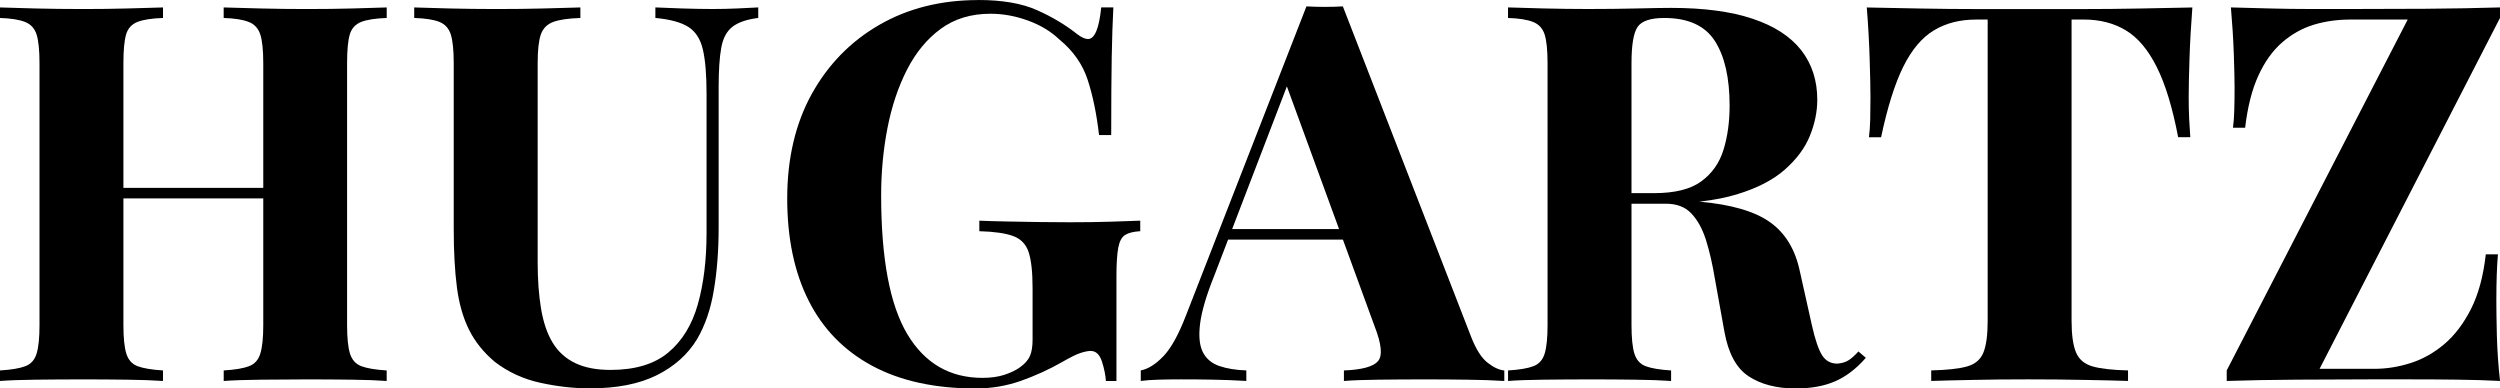 <svg viewBox="0 0 849.79 132.02" xmlns="http://www.w3.org/2000/svg" data-name="Capa 2" id="Capa_2">
  <g data-name="Capa 1" id="Capa_1-2">
    <g>
      <path d="m76.04,129.5v-3.58c3.82-.23,6.69-.71,8.6-1.44,1.92-.72,3.2-2.16,3.85-4.31.67-2.15,1-5.38,1-9.69V21.52c0-4.42-.33-7.67-1-9.75-.66-2.09-1.97-3.53-3.94-4.31-1.97-.78-4.81-1.23-8.52-1.35v-3.58c3.22.11,7.43.23,12.63.35,5.21.13,10.39.19,15.54.19,5.5,0,10.67-.06,15.5-.19,4.84-.13,8.76-.24,11.75-.35v3.58c-3.82.13-6.72.58-8.69,1.35-1.97.78-3.27,2.22-3.88,4.31-.6,2.08-.9,5.33-.9,9.75v88.96c0,4.31.32,7.54.98,9.69.67,2.16,1.96,3.59,3.88,4.31,1.92.72,4.78,1.2,8.6,1.44v3.58c-2.99-.23-6.91-.38-11.75-.44-4.83-.07-10-.1-15.5-.1-5.16,0-10.33.04-15.54.1-5.2.06-9.41.2-12.63.44Zm-76.04,0v-3.58c3.82-.23,6.69-.71,8.6-1.44,1.92-.72,3.2-2.16,3.85-4.31.65-2.15.98-5.38.98-9.69V21.52c0-4.42-.33-7.67-.98-9.75-.66-2.09-1.97-3.53-3.94-4.31-1.97-.78-4.81-1.23-8.52-1.35v-3.58c3.11.11,7.15.23,12.1.35s10.36.19,16.23.19c5.03,0,9.98-.06,14.88-.19,4.9-.13,8.97-.24,12.21-.35v3.58c-3.83.13-6.74.58-8.71,1.35-1.97.78-3.26,2.22-3.85,4.31-.6,2.08-.9,5.33-.9,9.75v88.96c0,4.31.32,7.54.98,9.69.67,2.16,1.95,3.59,3.85,4.31,1.92.72,4.79,1.2,8.63,1.44v3.58c-3.24-.23-7.31-.38-12.21-.44-4.89-.07-9.85-.1-14.88-.1-5.86,0-11.27.04-16.23.1-4.96.06-8.99.2-12.1.44Zm30.31-62.06v-3.58h70.83v3.58H30.31Z"></path>
      <path d="m257.74,2.52v3.58c-3.83.47-6.74,1.46-8.71,2.96-1.97,1.5-3.26,3.87-3.85,7.1-.6,3.22-.9,7.76-.9,13.6v47.54c0,7.77-.54,14.88-1.63,21.33-1.07,6.46-2.98,12.02-5.73,16.69-3.11,5.14-7.66,9.21-13.65,12.21-5.97,2.98-13.56,4.48-22.77,4.48-5.5,0-11.12-.64-16.85-1.9-5.74-1.25-10.88-3.61-15.42-7.08-3.83-3.22-6.77-6.86-8.79-10.94-2.03-4.07-3.41-8.88-4.13-14.44-.72-5.55-1.08-12.16-1.08-19.81V21.52c0-4.42-.33-7.67-.98-9.75-.66-2.09-1.94-3.53-3.85-4.31-1.92-.78-4.79-1.23-8.6-1.35v-3.58c2.98.11,7.02.23,12.1.35s10.38.19,15.88.19,10.78-.06,15.85-.19c5.08-.13,9.3-.24,12.65-.35v3.58c-4.06.13-7.14.58-9.23,1.35-2.1.78-3.51,2.22-4.23,4.31-.71,2.08-1.06,5.33-1.06,9.75v67.63c0,5.97.39,11.27,1.17,15.88.78,4.6,2.09,8.43,3.94,11.48,1.86,3.04,4.4,5.34,7.63,6.9,3.23,1.56,7.24,2.33,12.02,2.33,8.38,0,14.92-1.97,19.65-5.92,4.72-3.94,8.07-9.41,10.04-16.4,1.97-7,2.96-15.05,2.96-24.15V31.94c0-6.58-.43-11.64-1.27-15.17-.83-3.53-2.48-6.07-4.94-7.63-2.45-1.55-6.18-2.57-11.19-3.04v-3.58c2.26.11,5.25.23,8.96.35s7.18.19,10.42.19c2.86,0,5.69-.06,8.5-.19,2.82-.13,5.19-.24,7.1-.35Z"></path>
      <path d="m332.53,0c8.13,0,14.76,1.14,19.9,3.42,5.14,2.27,9.74,5.02,13.81,8.25,1.43,1.07,2.63,1.6,3.58,1.6,2.28,0,3.78-3.58,4.5-10.75h4.13c-.25,4.67-.44,10.32-.56,16.96-.11,6.63-.17,15.44-.17,26.44h-4.13c-.83-7.17-2.12-13.41-3.85-18.73-1.74-5.33-4.94-9.91-9.6-13.73-2.86-2.75-6.42-4.9-10.67-6.46-4.24-1.55-8.51-2.33-12.81-2.33-6.58,0-12.21,1.71-16.88,5.13-4.66,3.41-8.48,8.04-11.48,13.9-2.99,5.86-5.2,12.47-6.63,19.81-1.43,7.35-2.15,14.97-2.15,22.88,0,21.52,2.96,37.24,8.88,47.17,5.92,9.92,14.44,14.88,25.56,14.88,2.86,0,5.36-.35,7.52-1.06,2.15-.72,3.89-1.56,5.21-2.52,1.67-1.19,2.8-2.48,3.4-3.85.59-1.38.9-3.2.9-5.48v-17.56c0-5.5-.45-9.59-1.35-12.29-.89-2.69-2.66-4.51-5.29-5.46-2.63-.96-6.45-1.5-11.46-1.63v-3.58c2.51.11,5.53.2,9.06.27,3.53.06,7.2.12,11.02.19,3.83.06,7.36.08,10.58.08,5.03,0,9.63-.06,13.81-.19,4.18-.13,7.59-.24,10.23-.35v3.58c-2.28.13-3.99.55-5.13,1.27-1.14.71-1.92,2.14-2.33,4.29-.42,2.16-.63,5.44-.63,9.85v35.52h-3.58c-.13-2.03-.58-4.23-1.35-6.63-.78-2.4-2.06-3.6-3.85-3.6-.83,0-1.94.22-3.31.65-1.38.42-3.5,1.46-6.38,3.13-4.42,2.52-9.08,4.64-13.98,6.38-4.91,1.73-10.04,2.6-15.42,2.6-13.88,0-25.6-2.57-35.17-7.71-9.56-5.15-16.76-12.54-21.6-22.17-4.85-9.63-7.27-21.19-7.27-34.71s2.78-25.46,8.33-35.5c5.57-10.04,13.22-17.88,22.96-23.5,9.75-5.63,20.96-8.44,33.65-8.44Z"></path>
      <path d="m456.46,2.17l43.58,112.27c1.68,4.31,3.56,7.27,5.65,8.88,2.09,1.61,3.98,2.48,5.65,2.6v3.58c-3.58-.23-7.8-.38-12.65-.44-4.83-.07-9.7-.1-14.6-.1-5.5,0-10.7.04-15.6.1-4.91.06-8.79.2-11.67.44v-3.58c6.09-.23,9.95-1.28,11.56-3.13,1.63-1.86,1.24-5.84-1.15-11.94l-30.5-83.42,3.23-4.65-27.25,71.02c-2.64,6.57-4.23,11.95-4.77,16.15-.53,4.18-.23,7.41.9,9.69,1.14,2.27,2.99,3.85,5.56,4.75,2.57.89,5.65,1.4,9.25,1.52v3.58c-3.95-.23-7.72-.38-11.31-.44-3.58-.07-7.23-.1-10.94-.1-2.63,0-5.1.04-7.44.1-2.33.06-4.4.2-6.19.44v-3.58c2.52-.48,5.08-2.1,7.71-4.85s5.19-7.41,7.71-13.98L444.08,2.17c1.92.11,3.98.17,6.19.17s4.27-.05,6.19-.17Zm12.56,75.69v3.58h-53.46l1.79-3.58h51.67Z"></path>
      <path d="m512.61,2.52c2.98.11,7.02.23,12.1.35s10.13.19,15.15.19c5.75,0,11.31-.06,16.69-.19s9.2-.19,11.48-.19c11.13,0,20.36,1.23,27.71,3.69,7.34,2.45,12.84,6,16.5,10.67,3.65,4.67,5.48,10.29,5.48,16.85,0,4.07-.84,8.17-2.52,12.29-1.67,4.13-4.51,7.95-8.52,11.48-4,3.53-9.47,6.34-16.42,8.44-6.93,2.08-15.66,3.13-26.19,3.13h-17.21v-3.58h15.42c7.05,0,12.4-1.34,16.04-4.02,3.65-2.69,6.17-6.28,7.54-10.77,1.38-4.48,2.06-9.48,2.06-14.98,0-9.44-1.68-16.76-5.02-21.96-3.35-5.21-9.08-7.81-17.21-7.81-4.67,0-7.69,1.02-9.06,3.06-1.38,2.03-2.06,6.15-2.06,12.35v88.96c0,4.31.32,7.54.98,9.69.67,2.16,1.95,3.59,3.85,4.31,1.92.72,4.79,1.2,8.63,1.44v3.58c-3.24-.23-7.31-.38-12.21-.44-4.89-.07-9.85-.1-14.88-.1-5.74,0-11.15.04-16.23.1-5.08.06-9.12.2-12.1.44v-3.58c3.82-.23,6.69-.71,8.6-1.44,1.92-.72,3.2-2.16,3.85-4.31.65-2.15.98-5.38.98-9.69V21.52c0-4.42-.33-7.67-.98-9.75-.66-2.09-1.97-3.53-3.94-4.31-1.97-.78-4.81-1.23-8.52-1.35v-3.58Zm33.9,63.67c5.14.13,9.59.37,13.35.73,3.76.35,7.08.68,9.96.98,2.88.29,5.44.5,7.71.63,10.89.96,18.93,3.29,24.13,7,5.21,3.71,8.58,9.27,10.13,16.67l4.13,18.48c1.08,4.78,2.22,8.13,3.42,10.04,1.19,1.92,2.93,2.88,5.21,2.88,1.55-.13,2.84-.51,3.85-1.17,1.01-.65,2.11-1.64,3.31-2.96l2.52,2.15c-3.24,3.71-6.71,6.37-10.42,7.98-3.71,1.63-8.19,2.44-13.44,2.44-6.46,0-11.79-1.38-15.98-4.13-4.18-2.75-6.93-7.83-8.25-15.25l-3.23-17.94c-.83-5.03-1.85-9.42-3.04-13.19-1.2-3.76-2.84-6.75-4.94-8.96-2.08-2.22-4.98-3.33-8.69-3.33h-19.38l-.35-3.04Z"></path>
      <path d="m745.22,2.52c-.47,6.1-.8,11.96-.98,17.58-.18,5.61-.27,9.91-.27,12.9,0,2.64.05,5.16.17,7.54.13,2.39.25,4.43.38,6.1h-4.13c-1.92-10.05-4.34-18.01-7.27-23.85-2.93-5.86-6.43-10.01-10.5-12.46-4.06-2.46-8.83-3.69-14.33-3.69h-4.13v102.42c0,4.78.51,8.36,1.52,10.75,1.01,2.39,2.9,3.97,5.65,4.75,2.75.78,6.76,1.23,12.02,1.35v3.58c-3.71-.13-8.65-.24-14.81-.35-6.16-.13-12.58-.19-19.27-.19s-12.81.06-18.67.19c-5.85.11-10.56.23-14.15.35v-3.58c5.38-.13,9.44-.57,12.19-1.35,2.75-.78,4.6-2.36,5.56-4.75.96-2.39,1.44-5.97,1.44-10.75V6.65h-3.96c-5.5,0-10.29,1.23-14.35,3.69-4.06,2.45-7.52,6.57-10.4,12.38-2.86,5.79-5.37,13.77-7.52,23.94h-4.13c.23-1.68.38-3.71.44-6.1.05-2.39.08-4.9.08-7.54,0-2.98-.09-7.28-.27-12.9-.17-5.63-.49-11.48-.98-17.58,5.5.11,11.51.23,18.02.35,6.53.13,13.07.19,19.65.19h35.6c6.51,0,13.05-.06,19.63-.19,6.58-.13,12.51-.24,17.77-.35Z"></path>
      <path d="m849.79,2.52v3.58l-61.33,119.27h18.65c4.07,0,8.17-.65,12.29-1.96,4.13-1.32,7.95-3.47,11.48-6.46,3.53-3,6.55-6.98,9.06-11.94,2.51-4.96,4.19-11.15,5.02-18.56h4.13c-.36,4.07-.54,9.33-.54,15.77,0,2.75.05,6.64.17,11.67.13,5.03.48,10.23,1.08,15.6-4.42-.23-9.26-.38-14.52-.44-5.27-.07-10.5-.1-15.71-.1h-14.42c-7.78,0-15.91.04-24.4.1-8.49.06-16.44.2-23.85.44v-3.58l61.52-119.27h-19.38c-4.54,0-8.76.6-12.65,1.79-3.89,1.2-7.45,3.2-10.69,6.02-3.22,2.81-5.91,6.57-8.06,11.29-2.16,4.72-3.65,10.61-4.48,17.67h-4.13c.23-1.68.38-3.71.44-6.1.07-2.39.1-4.9.1-7.54s-.09-6.63-.27-11.65c-.18-5.03-.51-10.23-.98-15.6,3.94.11,8.3.23,13.08.35,4.78.13,9.53.19,14.25.19h13.02c8,0,16.54-.03,25.63-.08,9.09-.07,17.59-.22,25.48-.46Z"></path>
    </g>
  </g>
</svg>